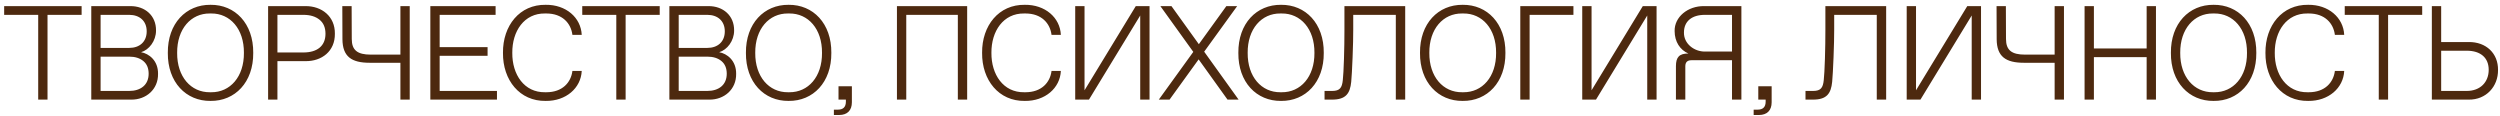 <?xml version="1.0" encoding="UTF-8"?> <svg xmlns="http://www.w3.org/2000/svg" width="476" height="22" viewBox="0 0 476 22" fill="none"><path d="M7.273 18.966V2.828H0.792V1.164H15.54V2.828H9.048V18.966H7.273ZM17.379 18.966V1.164H24.802C27.595 1.139 29.743 2.964 29.706 5.819C29.706 7.793 28.378 9.494 26.863 9.941C28.353 10.201 30.128 11.53 30.091 14.062C30.14 17.017 27.806 19.003 24.976 18.966H17.379ZM19.154 9.121H24.616C26.553 9.121 27.931 7.979 27.931 5.968C27.931 3.97 26.553 2.828 24.616 2.828H19.154V9.121ZM19.154 17.315H24.591C26.776 17.315 28.303 16.173 28.303 14.037C28.303 12.982 27.968 12.188 27.297 11.629C26.627 11.07 25.733 10.785 24.616 10.785H19.154V17.315ZM31.954 10.065C31.904 4.466 35.43 0.866 40.085 0.916C44.74 0.866 48.266 4.466 48.216 10.065C48.266 15.664 44.74 19.264 40.085 19.214C35.43 19.264 31.904 15.664 31.954 10.065ZM39.961 17.563H40.209C43.809 17.6 46.478 14.621 46.441 10.065C46.478 5.509 43.809 2.53 40.209 2.567H39.961C36.361 2.53 33.692 5.509 33.729 10.065C33.692 14.621 36.361 17.6 39.961 17.563ZM51.047 18.966V1.164H58.161C61.239 1.139 63.809 3.101 63.76 6.428C63.797 9.767 61.252 11.679 58.161 11.642H52.823V18.966H51.047ZM52.823 9.99H57.776C60.358 9.99 61.972 8.774 61.972 6.428C61.972 5.248 61.587 4.354 60.83 3.746C60.073 3.138 59.055 2.828 57.776 2.828H52.823V9.99ZM76.237 18.966V11.952H70.39C66.939 11.952 65.225 10.785 65.201 7.47L65.176 1.164H66.951L66.976 7.421C66.976 9.556 68.056 10.4 70.588 10.4H76.237V1.164H78.012V18.966H76.237ZM81.936 18.966V1.164H94.362V2.828H83.711V8.972H92.835V10.624H83.711V17.315H94.623V18.966H81.936ZM95.766 10.065C95.716 4.863 98.956 0.841 103.897 0.916C107.758 0.866 110.613 3.349 110.762 6.639H108.987C108.714 4.441 107.088 2.567 104.021 2.567H103.773C99.813 2.505 97.504 5.931 97.541 10.065C97.504 14.199 99.813 17.625 103.773 17.563H104.021C107.088 17.563 108.714 15.701 108.987 13.504H110.762C110.613 16.768 107.758 19.264 103.897 19.214C98.956 19.289 95.716 15.266 95.766 10.065ZM117.343 18.966V2.828H110.862V1.164H125.61V2.828H119.118V18.966H117.343ZM127.449 18.966V1.164H134.872C137.665 1.139 139.813 2.964 139.776 5.819C139.776 7.793 138.448 9.494 136.933 9.941C138.423 10.201 140.198 11.53 140.161 14.062C140.21 17.017 137.877 19.003 135.046 18.966H127.449ZM129.224 9.121H134.686C136.623 9.121 138.001 7.979 138.001 5.968C138.001 3.97 136.623 2.828 134.686 2.828H129.224V9.121ZM129.224 17.315H134.661C136.846 17.315 138.373 16.173 138.373 14.037C138.373 12.982 138.038 12.188 137.368 11.629C136.697 11.07 135.803 10.785 134.686 10.785H129.224V17.315ZM142.024 10.065C141.974 4.466 145.5 0.866 150.155 0.916C154.81 0.866 158.336 4.466 158.286 10.065C158.336 15.664 154.81 19.264 150.155 19.214C145.5 19.264 141.974 15.664 142.024 10.065ZM150.031 17.563H150.279C153.879 17.6 156.548 14.621 156.511 10.065C156.548 5.509 153.879 2.53 150.279 2.567H150.031C146.431 2.53 143.762 5.509 143.799 10.065C143.762 14.621 146.431 17.6 150.031 17.563ZM158.771 21.895V20.878H159.529C160.547 20.878 161.056 20.369 161.056 19.351V18.966H159.653V16.421H162.198V19.475C162.198 21.014 161.329 21.895 159.789 21.895H158.771ZM170.778 1.164H184.148V18.966H182.373V2.828H172.553V18.966H170.778V1.164ZM186.992 10.065C186.942 4.863 190.182 0.841 195.123 0.916C198.984 0.866 201.839 3.349 201.988 6.639H200.213C199.939 4.441 198.313 2.567 195.247 2.567H194.999C191.039 2.505 188.73 5.931 188.767 10.065C188.73 14.199 191.039 17.625 194.999 17.563H195.247C198.313 17.563 199.939 15.701 200.213 13.504H201.988C201.839 16.768 198.984 19.264 195.123 19.214C190.182 19.289 186.942 15.266 186.992 10.065ZM216.253 1.164H218.872V18.966H217.097V2.952L207.339 18.966H204.72V1.164H206.495V17.191L216.253 1.164ZM235.83 18.966H233.72L228.221 11.306L222.684 18.966H220.636L227.203 9.879L220.934 1.164H223.044L228.258 8.414L233.497 1.164H235.557L229.276 9.841L235.83 18.966ZM235.782 10.065C235.732 4.466 239.258 0.866 243.913 0.916C248.568 0.866 252.094 4.466 252.044 10.065C252.094 15.664 248.568 19.264 243.913 19.214C239.258 19.264 235.732 15.664 235.782 10.065ZM243.789 17.563H244.037C247.637 17.6 250.306 14.621 250.269 10.065C250.306 5.509 247.637 2.53 244.037 2.567H243.789C240.189 2.53 237.52 5.509 237.557 10.065C237.52 14.621 240.189 17.6 243.789 17.563ZM252.194 18.966V17.315H253.634C255.124 17.315 255.521 16.694 255.67 15.254C255.757 14.472 255.832 13.119 255.894 11.182C255.956 9.246 255.98 7.421 255.98 5.695V1.164H267.55V18.966H265.763V2.828H257.656V5.621C257.656 6.999 257.619 8.774 257.532 10.946C257.445 13.119 257.358 14.658 257.272 15.589C257.048 17.811 256.241 18.966 253.634 18.966H252.194ZM270.369 10.065C270.32 4.466 273.845 0.866 278.501 0.916C283.156 0.866 286.682 4.466 286.632 10.065C286.682 15.664 283.156 19.264 278.501 19.214C273.845 19.264 270.32 15.664 270.369 10.065ZM278.376 17.563H278.625C282.225 17.6 284.894 14.621 284.857 10.065C284.894 5.509 282.225 2.53 278.625 2.567H278.376C274.776 2.53 272.107 5.509 272.145 10.065C272.107 14.621 274.776 17.6 278.376 17.563ZM289.463 18.966V1.164H299.581V2.828H291.238V18.966H289.463ZM312.79 1.164H315.41V18.966H313.634V2.952L303.877 18.966H301.258V1.164H303.033V17.191L312.79 1.164ZM319.098 18.966V12.61C319.098 10.859 319.743 10.189 321.469 10.189C319.88 9.506 318.849 7.942 318.849 5.919C318.787 3.25 321.345 1.114 324.485 1.164H331.561V18.966H329.774V11.468H322.027C321.27 11.468 320.885 11.853 320.885 12.61V18.966H319.098ZM324.622 9.817H329.774V2.828H324.597C322.102 2.828 320.625 4.081 320.625 6.179C320.575 8.327 322.586 9.841 324.622 9.817ZM333.896 21.895V20.878H334.653C335.671 20.878 336.18 20.369 336.18 19.351V18.966H334.778V16.421H337.322V19.475C337.322 21.014 336.453 21.895 334.914 21.895H333.896ZM343.767 18.966V17.315H345.207C346.697 17.315 347.094 16.694 347.243 15.254C347.33 14.472 347.405 13.119 347.467 11.182C347.529 9.246 347.554 7.421 347.554 5.695V1.164H359.124V18.966H357.336V2.828H349.23V5.621C349.23 6.999 349.192 8.774 349.105 10.946C349.019 13.119 348.932 14.658 348.845 15.589C348.621 17.811 347.814 18.966 345.207 18.966H343.767ZM374.568 1.164H377.187V18.966H375.412V2.952L365.654 18.966H363.035V1.164H364.81V17.191L374.568 1.164ZM391.203 18.966V11.952H385.356C381.905 11.952 380.192 10.785 380.167 7.47L380.143 1.164H381.918L381.943 7.421C381.943 9.556 383.023 10.4 385.555 10.4H391.203V1.164H392.979V18.966H391.203ZM396.903 18.966V1.164H398.678V9.233H408.721V1.164H410.496V18.966H408.721V10.884H398.678V18.966H396.903ZM413.34 10.065C413.29 4.466 416.816 0.866 421.471 0.916C426.126 0.866 429.652 4.466 429.602 10.065C429.652 15.664 426.126 19.264 421.471 19.214C416.816 19.264 413.29 15.664 413.34 10.065ZM421.347 17.563H421.595C425.195 17.6 427.864 14.621 427.827 10.065C427.864 5.509 425.195 2.53 421.595 2.567H421.347C417.747 2.53 415.078 5.509 415.115 10.065C415.078 14.621 417.747 17.6 421.347 17.563ZM431.341 10.065C431.292 4.863 434.532 0.841 439.472 0.916C443.333 0.866 446.188 3.349 446.337 6.639H444.562C444.289 4.441 442.663 2.567 439.597 2.567H439.348C435.388 2.505 433.079 5.931 433.116 10.065C433.079 14.199 435.388 17.625 439.348 17.563H439.597C442.663 17.563 444.289 15.701 444.562 13.504H446.337C446.188 16.768 443.333 19.264 439.472 19.214C434.532 19.289 431.292 15.266 431.341 10.065ZM452.918 18.966V2.828H446.438V1.164H461.186V2.828H454.693V18.966H452.918ZM475.624 13.317C475.661 16.471 473.352 19.015 470.038 18.966H463.024V1.164H464.799V8.004H470.038C473.377 7.967 475.661 10.177 475.624 13.317ZM473.849 13.293C473.849 11.008 472.322 9.655 469.653 9.655H464.799V17.315H469.653C472.285 17.315 473.849 15.602 473.849 13.293Z" fill="#4D290F"></path></svg> 